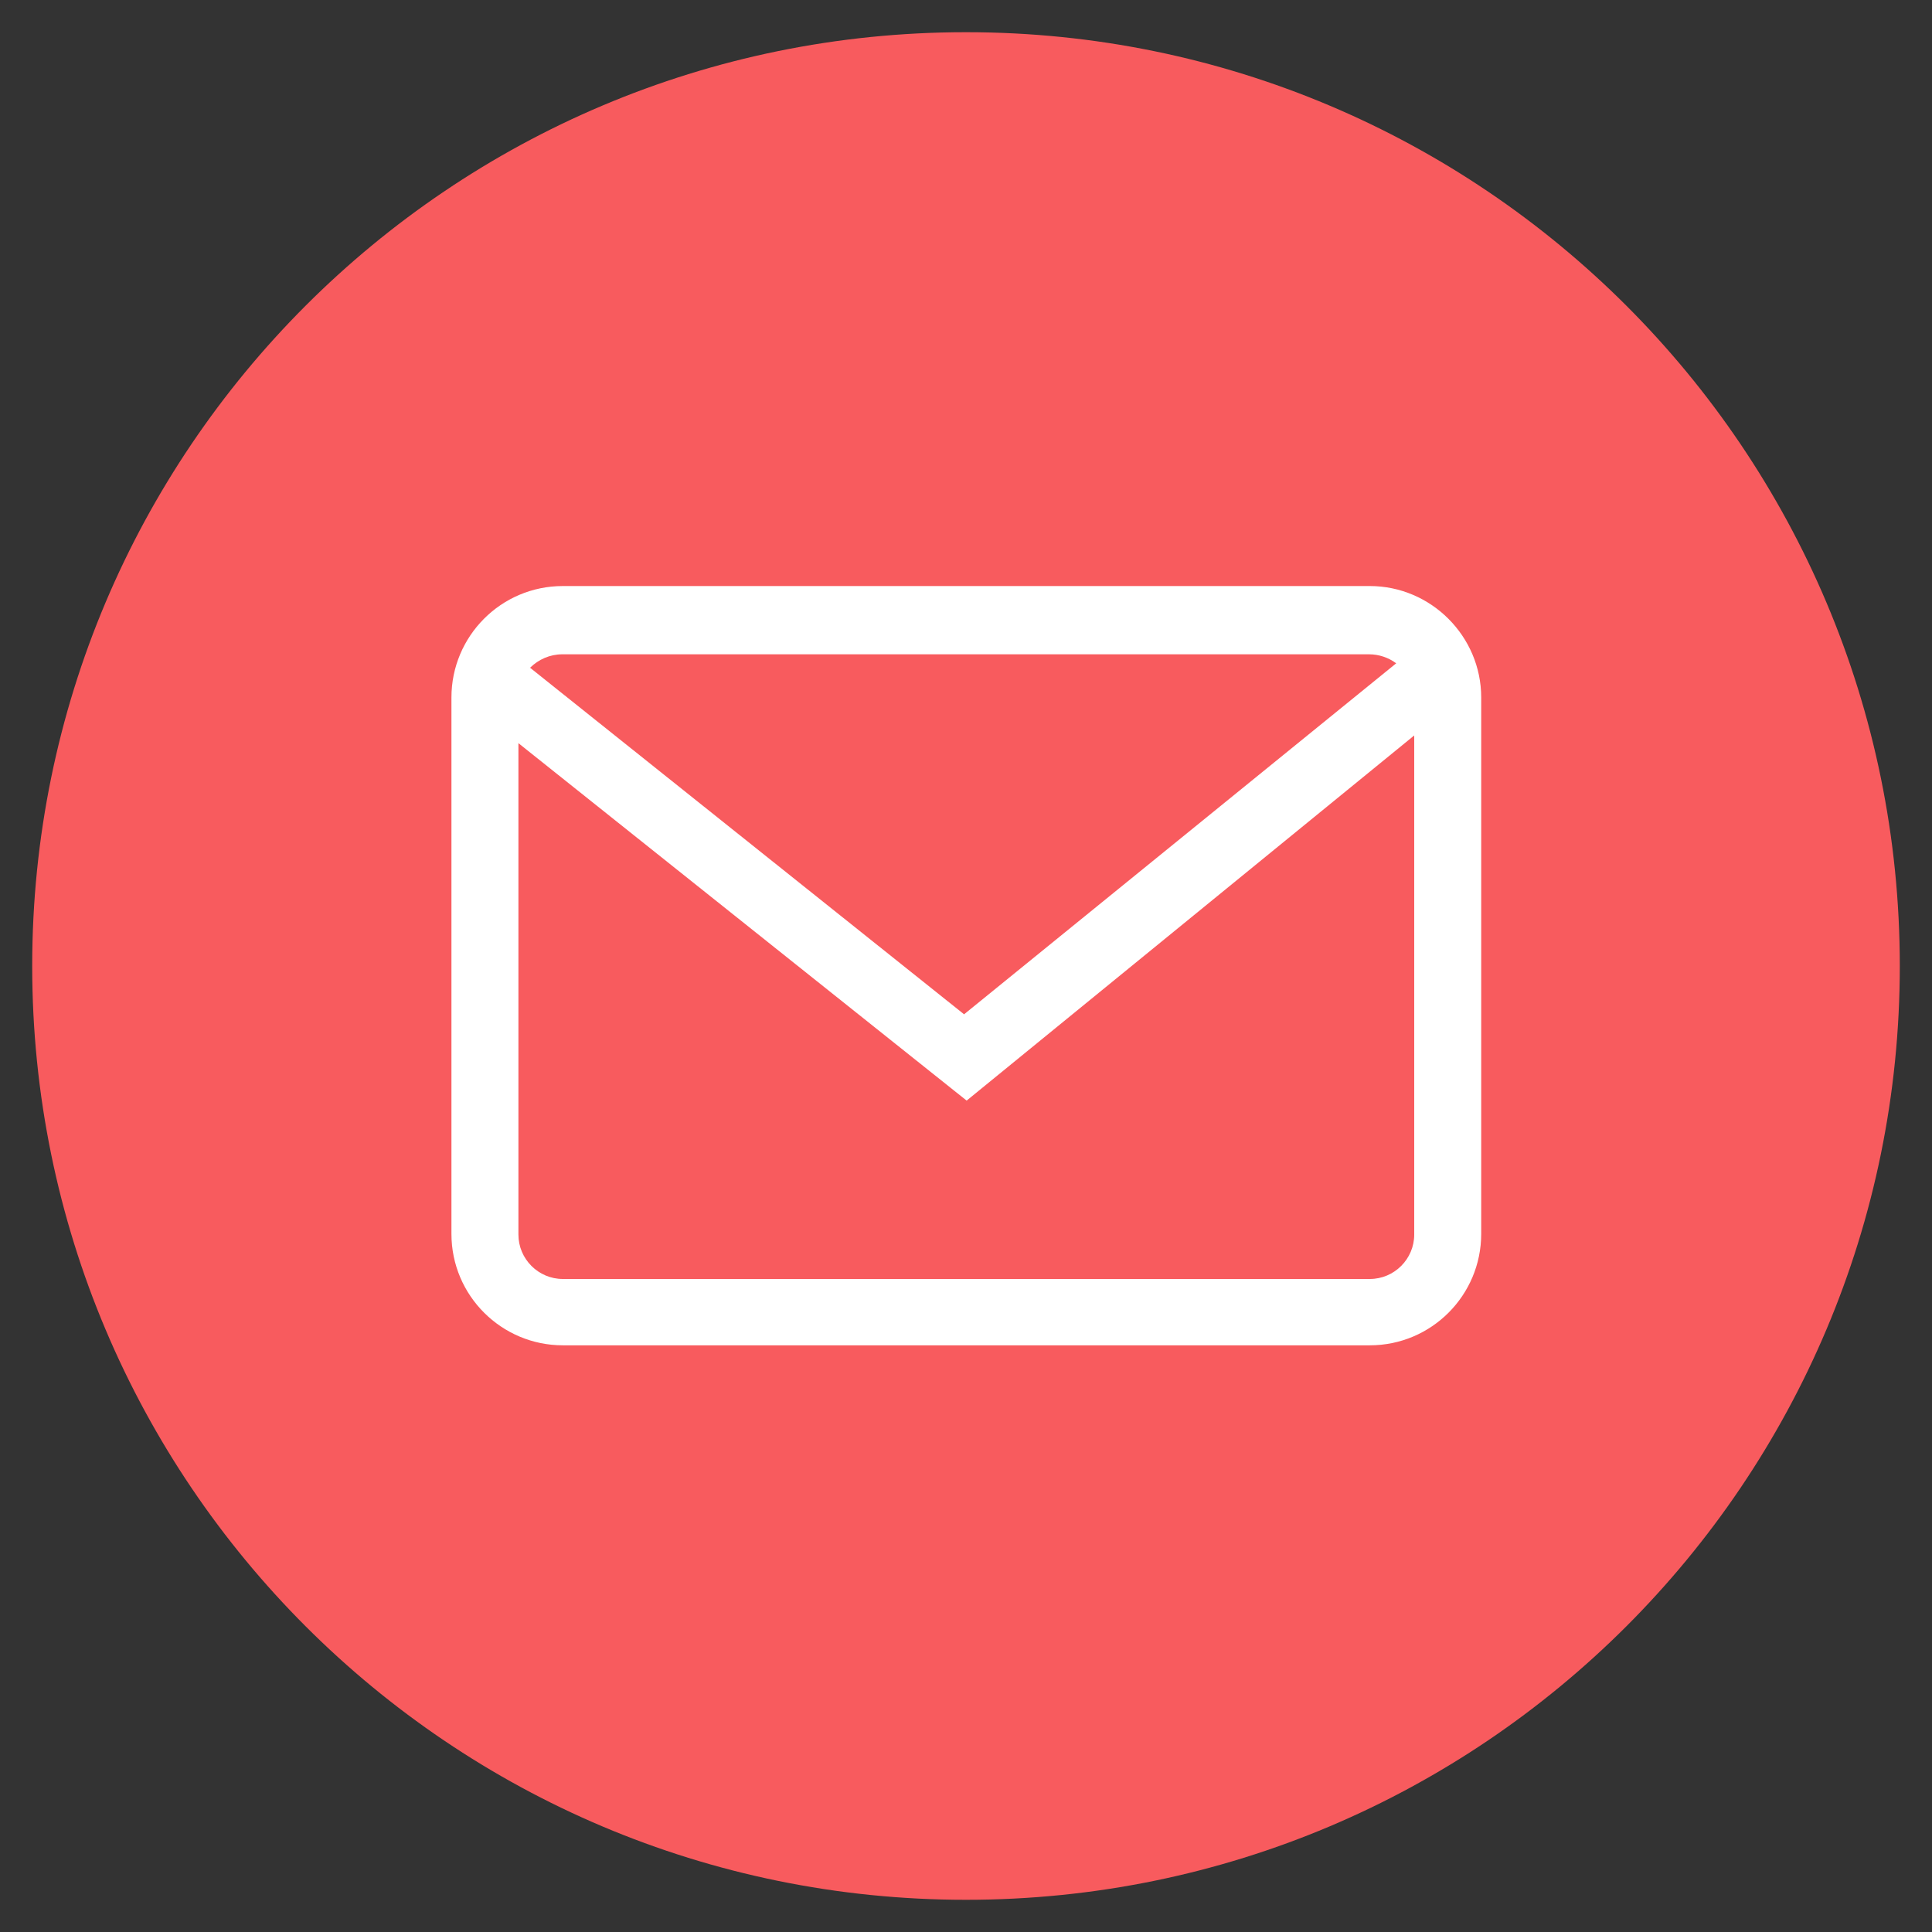 <?xml version="1.0" encoding="UTF-8"?>
<svg xmlns="http://www.w3.org/2000/svg" id="Ebene_1" viewBox="0 0 30 30">
  <rect x="0" y="0" width="30" height="30" fill="#333333" stroke="none"/>
  <defs>
    <style>.cls-1{fill:#f85b5e;}.cls-2{fill:#fff;}</style>
  </defs>
  <g id="Gruppe_136">
    <g id="Gruppe_132">
      <path id="Pfad_367" class="cls-1" d="m15,29.5c8.01,0,14.5-6.49,14.5-14.5,0-8.01-6.49-14.5-14.5-14.5-8.01,0-14.5,6.49-14.5,14.5,0,8.01,6.49,14.5,14.5,14.5h0"></path>
    </g>
  </g>
  <g id="Gruppe_129">
    <path id="Pfad_365" class="cls-2" d="m21.27,9.1h-12.53c-.96,0-1.73.78-1.73,1.73v8.33c0,.96.78,1.73,1.73,1.73h12.53c.96,0,1.73-.78,1.73-1.73v-8.33c0-.95-.78-1.73-1.73-1.73m.69,10.07c0,.38-.31.69-.69.69h-12.53c-.38,0-.69-.31-.69-.69,0,0,0,0,0,0v-7.63l6.96,5.55,6.95-5.67v7.74Zm-13.73-8.8c.13-.13.31-.21.5-.21h12.53c.15,0,.3.05.42.14l-6.71,5.45-6.75-5.39Z"></path>
  </g>
</svg>
